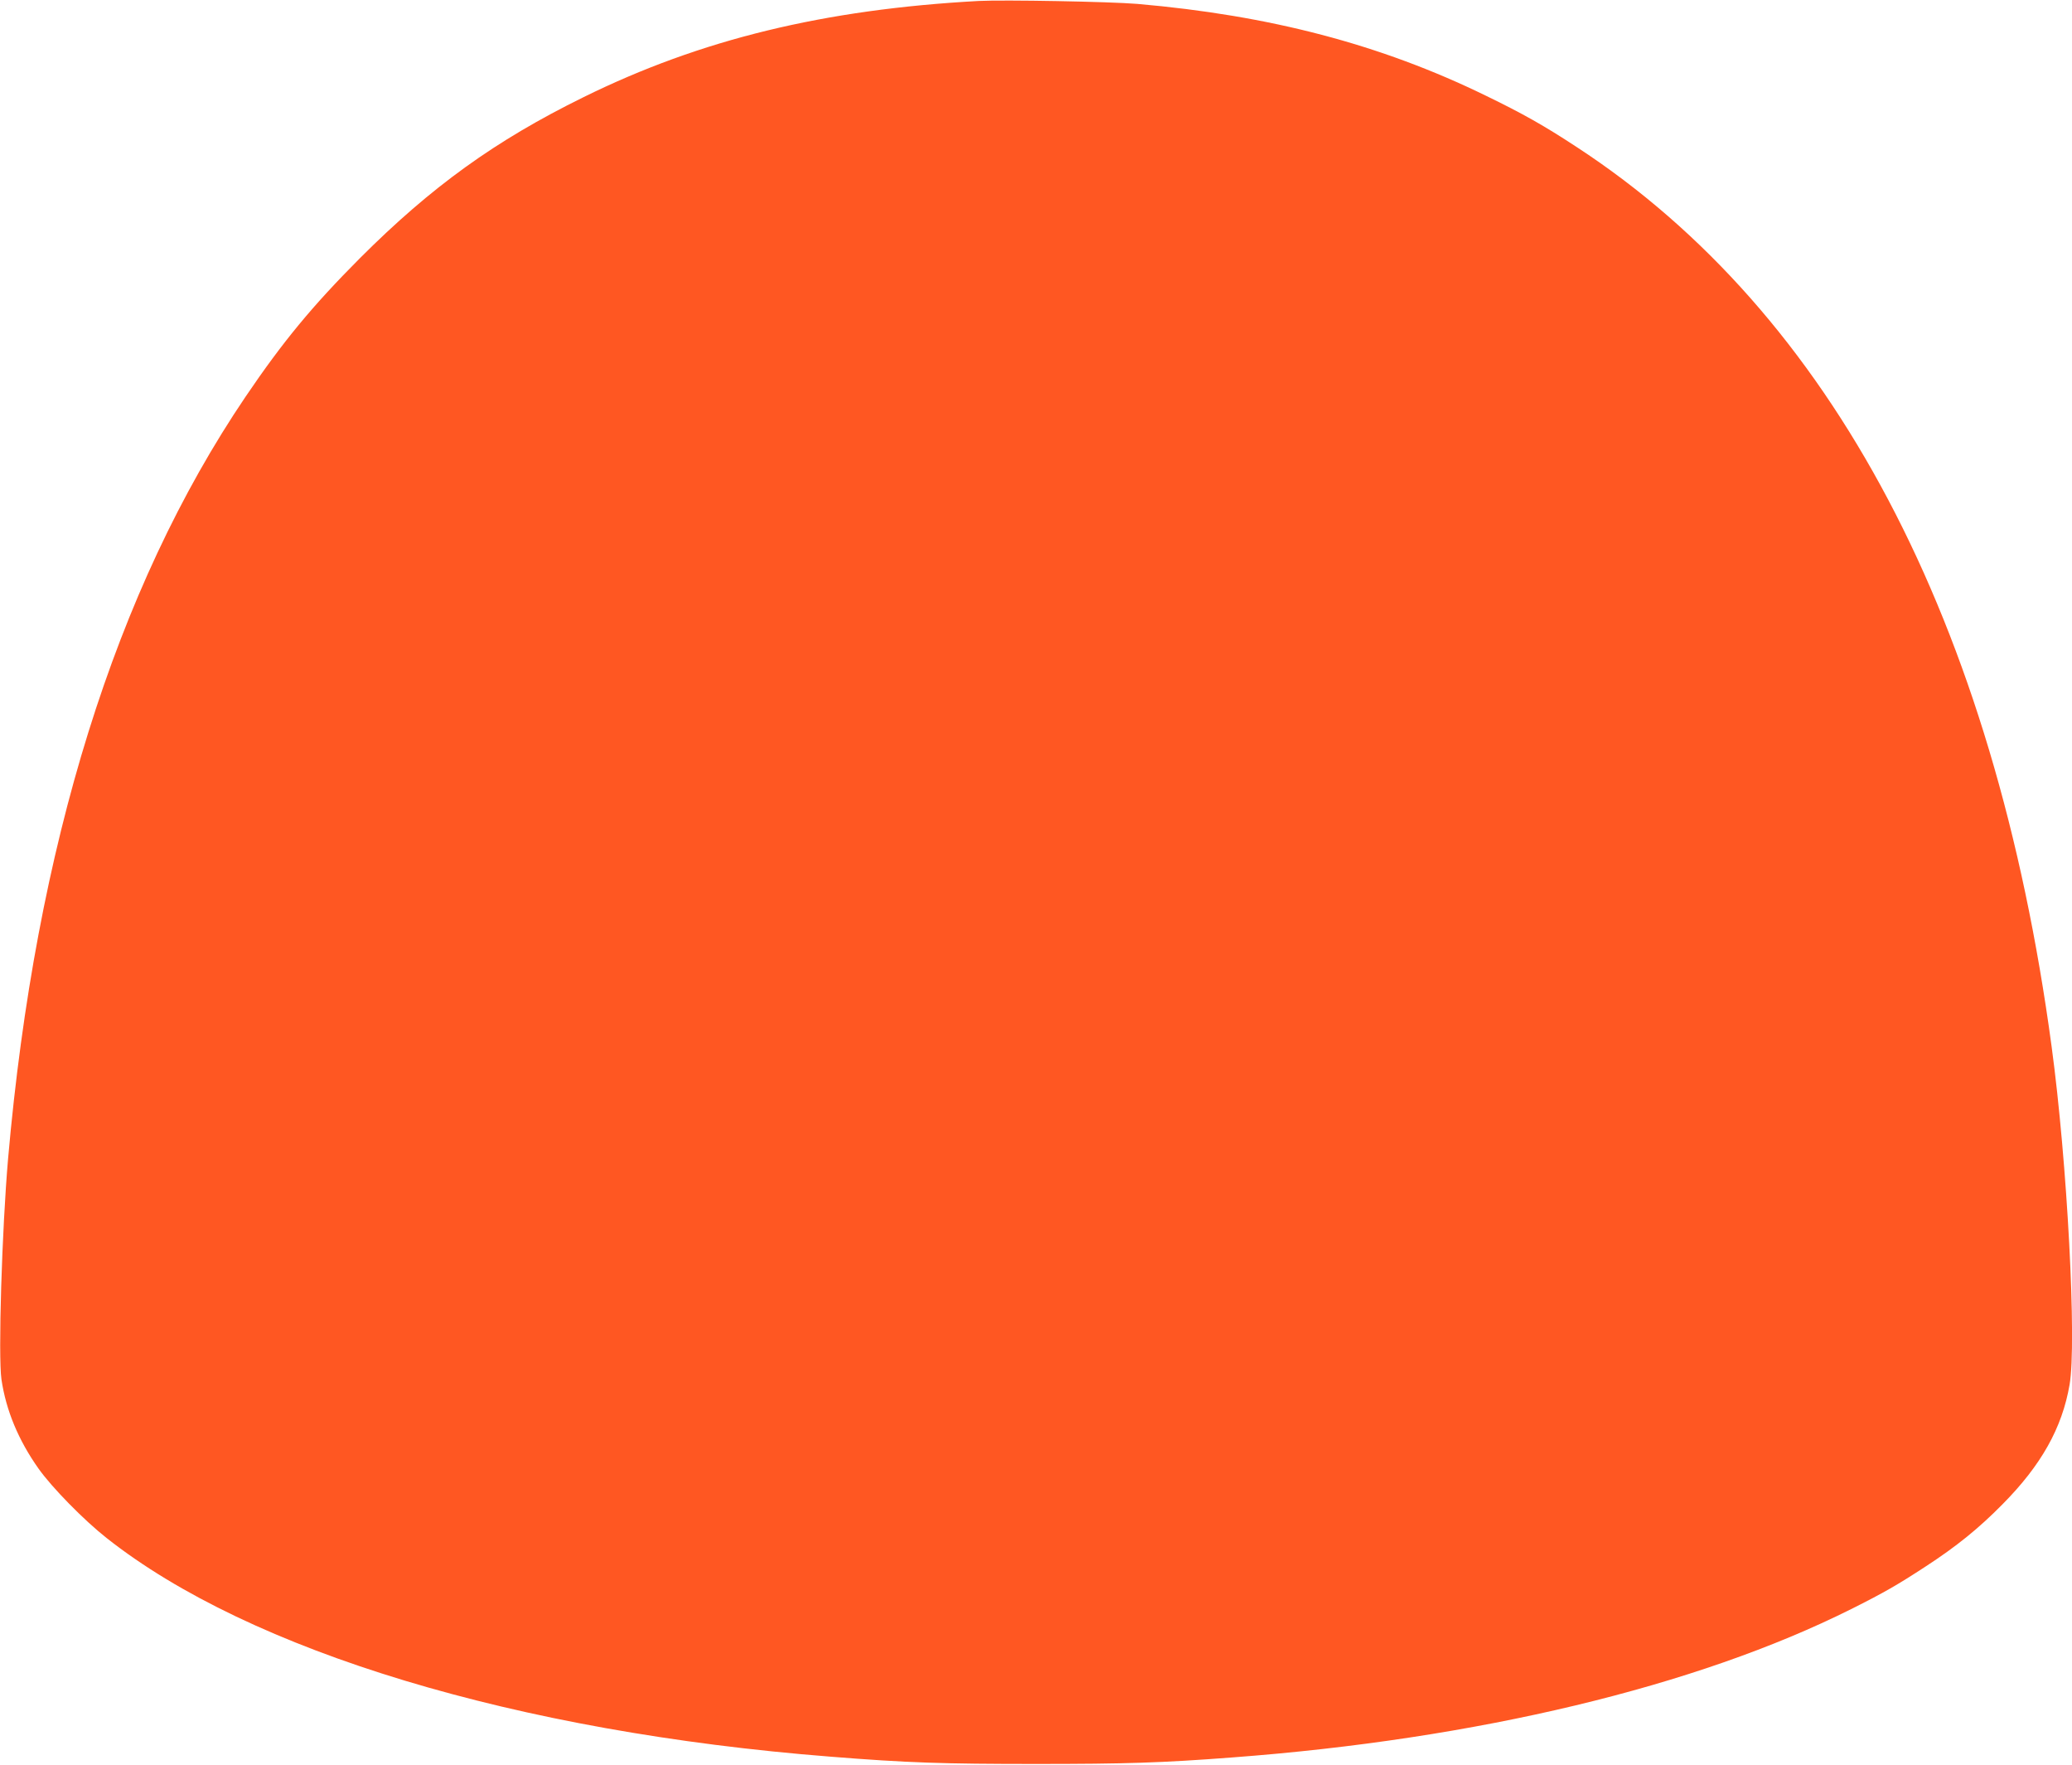 <?xml version="1.0" standalone="no"?>
<!DOCTYPE svg PUBLIC "-//W3C//DTD SVG 20010904//EN"
 "http://www.w3.org/TR/2001/REC-SVG-20010904/DTD/svg10.dtd">
<svg version="1.0" xmlns="http://www.w3.org/2000/svg"
 width="1280pt" height="1090pt" viewBox="0 0 1280 1090"
 preserveAspectRatio="xMidYMid meet">
<g transform="translate(0,1090) scale(0.1,-0.1)"
fill="#ff5722" stroke="none">
<path d="M6045 10894 c-953 -52 -1716 -237 -2440 -594 -545 -268 -940 -553
-1381 -994 -294 -295 -476 -515 -707 -856 -804 -1188 -1297 -2771 -1467 -4705
-38 -439 -62 -1221 -41 -1364 28 -191 105 -376 229 -551 82 -116 281 -319 421
-429 886 -700 2535 -1198 4471 -1350 475 -38 696 -45 1270 -45 549 0 779 7
1210 40 1512 113 2869 438 3825 916 204 102 287 150 460 263 192 125 328 235
475 384 240 242 369 472 415 739 45 258 -14 1373 -111 2089 -353 2623 -1359
4527 -2934 5555 -201 132 -332 206 -565 319 -647 315 -1330 494 -2150 565
-171 14 -821 26 -980 18z"/>
</g>
</svg>
